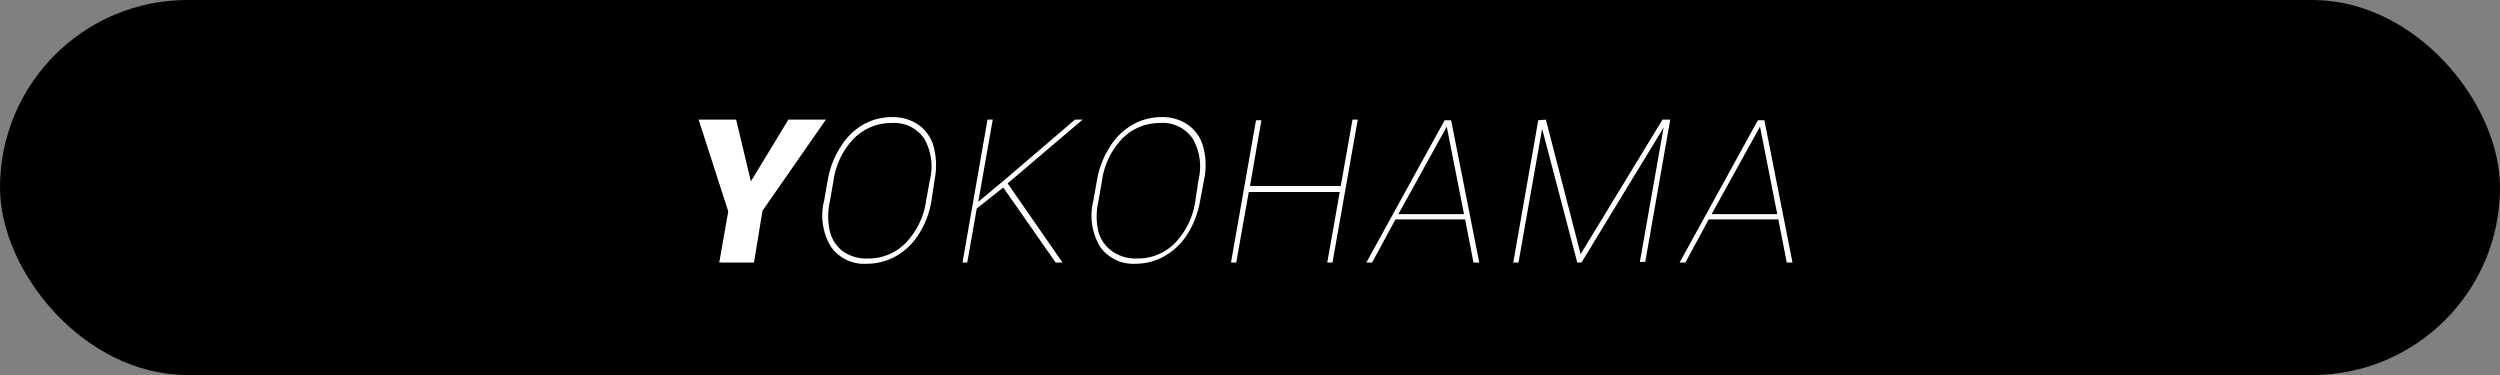 <svg xmlns="http://www.w3.org/2000/svg" viewBox="0 0 200 30"><rect x="0" y="0" width="200" height="30" fill="#808080" stroke="none"/><defs><style>.cls-1{fill:#fff;}</style></defs><title>ico_yokohama</title><g id="レイヤー_2" data-name="レイヤー 2"><g id="レイヤー_1-2" data-name="レイヤー 1"><rect width="200" height="30" rx="15" ry="15"/><path class="cls-1" d="M60.07,14.51l3-4.94h3L61,16.86,60.32,21H57.54l.72-4.09L55.89,9.57h3Z"/><path class="cls-1" d="M74.51,16.11a7.06,7.06,0,0,1-1,2.61,5.16,5.16,0,0,1-1.81,1.76,4.73,4.73,0,0,1-2.36.62,3.24,3.24,0,0,1-2.87-1.37,4.84,4.84,0,0,1-.54-3.68l.29-1.64a7,7,0,0,1,1-2.61A5.1,5.1,0,0,1,69,10a4.6,4.6,0,0,1,2.35-.63,3.58,3.58,0,0,1,2.15.63,3.15,3.15,0,0,1,1.2,1.76,5.8,5.8,0,0,1,.07,2.61Zm-.12-1.72a4.47,4.47,0,0,0-.46-3.31,2.91,2.91,0,0,0-2.61-1.24,4.22,4.22,0,0,0-3,1.23,6.07,6.07,0,0,0-1.64,3.38l-.29,1.66a5.46,5.46,0,0,0,0,2.4,2.87,2.87,0,0,0,1.06,1.61,3.28,3.28,0,0,0,2,.56,4.16,4.16,0,0,0,3-1.24,6.1,6.1,0,0,0,1.64-3.39Z"/><path class="cls-1" d="M80.26,15l-2.12,1.68L77.38,21H77L79,9.57h.42l-1.16,6.58,2.2-1.84L86,9.57h.61l-6,5.1L85,21h-.55Z"/><path class="cls-1" d="M96,16.11a7.24,7.24,0,0,1-1,2.61,5.18,5.18,0,0,1-1.82,1.76,4.7,4.7,0,0,1-2.36.62A3.25,3.25,0,0,1,88,19.73a4.84,4.84,0,0,1-.53-3.68l.29-1.64a7,7,0,0,1,1-2.61A5.16,5.16,0,0,1,90.56,10a4.66,4.66,0,0,1,2.36-.63,3.54,3.54,0,0,1,2.14.63,3.15,3.15,0,0,1,1.2,1.76,5.66,5.66,0,0,1,.07,2.61Zm-.12-1.72a4.47,4.47,0,0,0-.47-3.31,2.9,2.9,0,0,0-2.61-1.24,4.19,4.19,0,0,0-3,1.23,6.07,6.07,0,0,0-1.64,3.38l-.29,1.66a5.32,5.32,0,0,0,0,2.4A2.82,2.82,0,0,0,89,20.12a3.28,3.28,0,0,0,2,.56,4.16,4.16,0,0,0,3-1.24,6.09,6.09,0,0,0,1.63-3.39Z"/><path class="cls-1" d="M106.6,21h-.42l1-5.64H99.9l-1,5.64h-.42l2-11.38h.43L100,14.88h7.26l.94-5.31h.42Z"/><path class="cls-1" d="M117.21,17.55h-5.57L109.77,21h-.46l6.26-11.38h.52L118.34,21h-.46Zm-5.34-.42h5.25l-1.38-7Z"/><path class="cls-1" d="M123.67,9.57l2.78,10.76L133,9.57h.62l-2,11.38h-.43l1.9-10.75L126.52,21h-.34l-2.81-10.7L121.48,21h-.42l2-11.38Z"/><path class="cls-1" d="M142.27,17.55H136.7L134.83,21h-.46l6.26-11.38h.52L143.4,21h-.46Zm-5.34-.42h5.25l-1.38-7Z"/></g></g></svg>